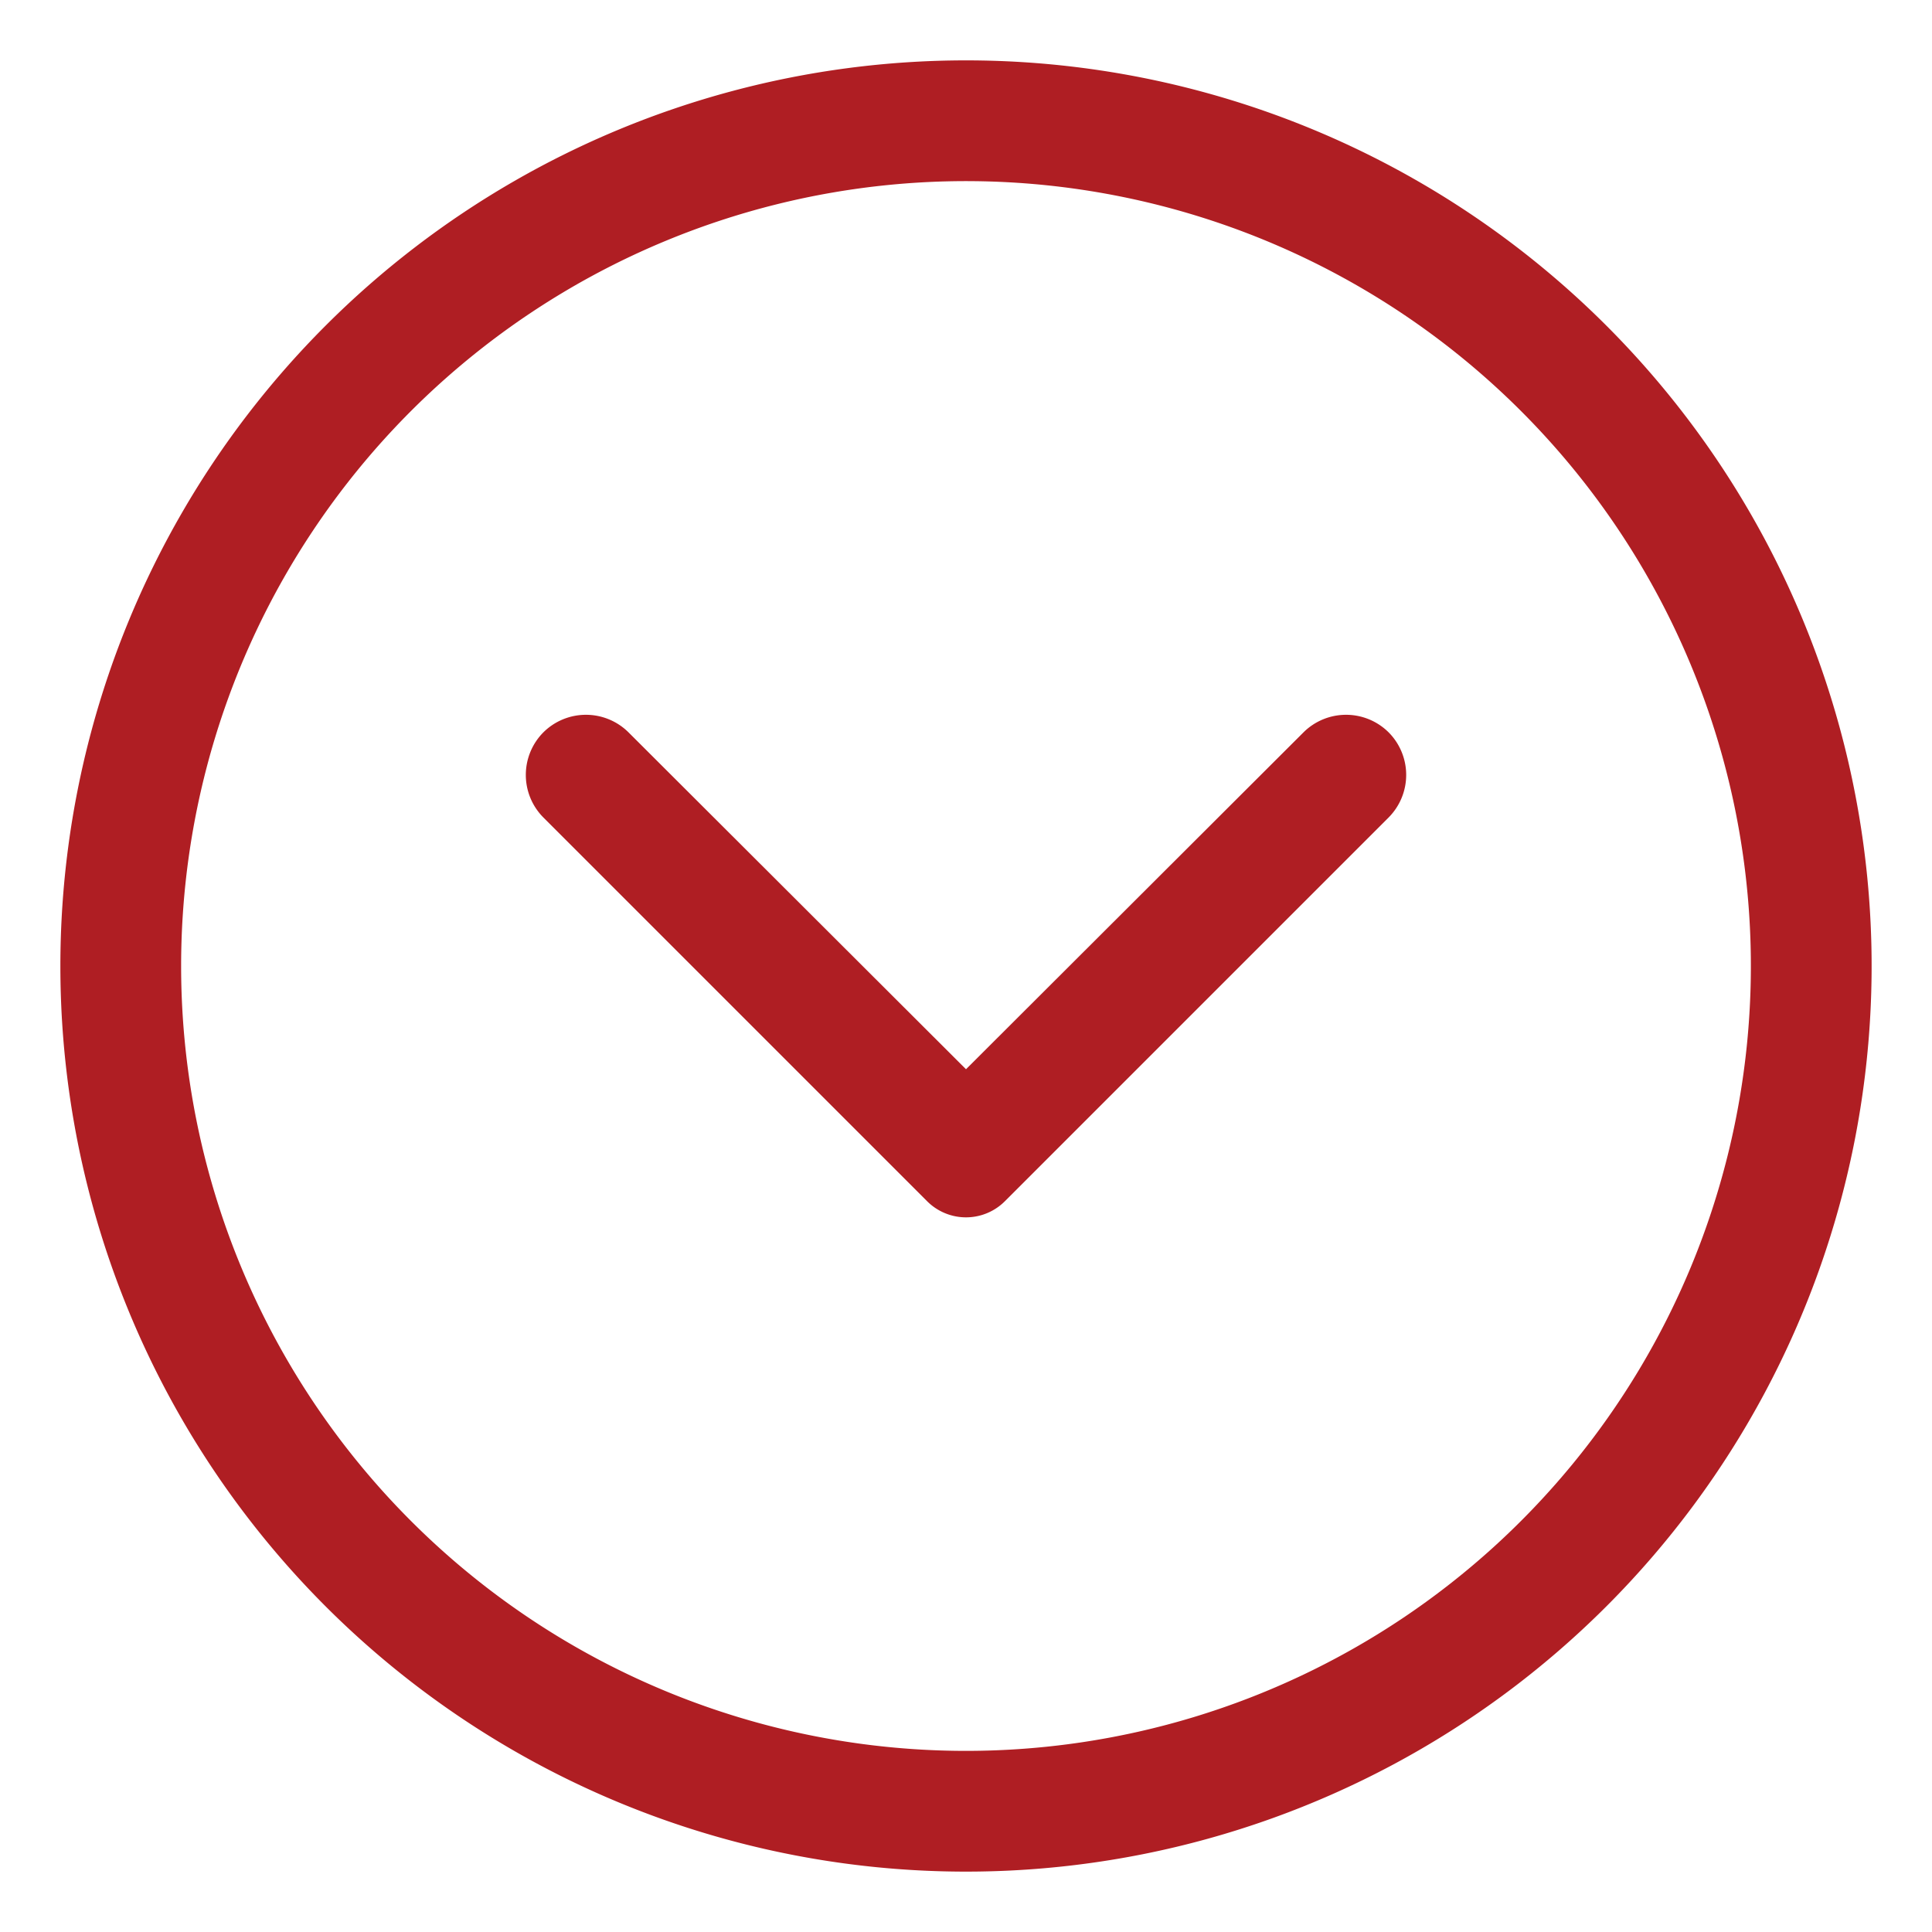 <svg viewBox="0 0 32 32" xmlns="http://www.w3.org/2000/svg"><g data-name="Layer 2"><path d="M16 1A15 15 0 1 1 1 16 15 15 0 0 1 16 1Zm0 28A13 13 0 1 0 3 16a13 13 0 0 0 13 13Z" fill="#af1e23" class="fill-000000"></path><path d="M10.41 12.13 16 17.71l5.59-5.58a1 1 0 0 1 1.41 0 1 1 0 0 1 0 1.41l-6.36 6.36a.91.91 0 0 1-1.28 0L9 13.54a1 1 0 0 1 0-1.41 1 1 0 0 1 1.41 0Z" fill="#af1e23" class="fill-000000"></path></g></svg>